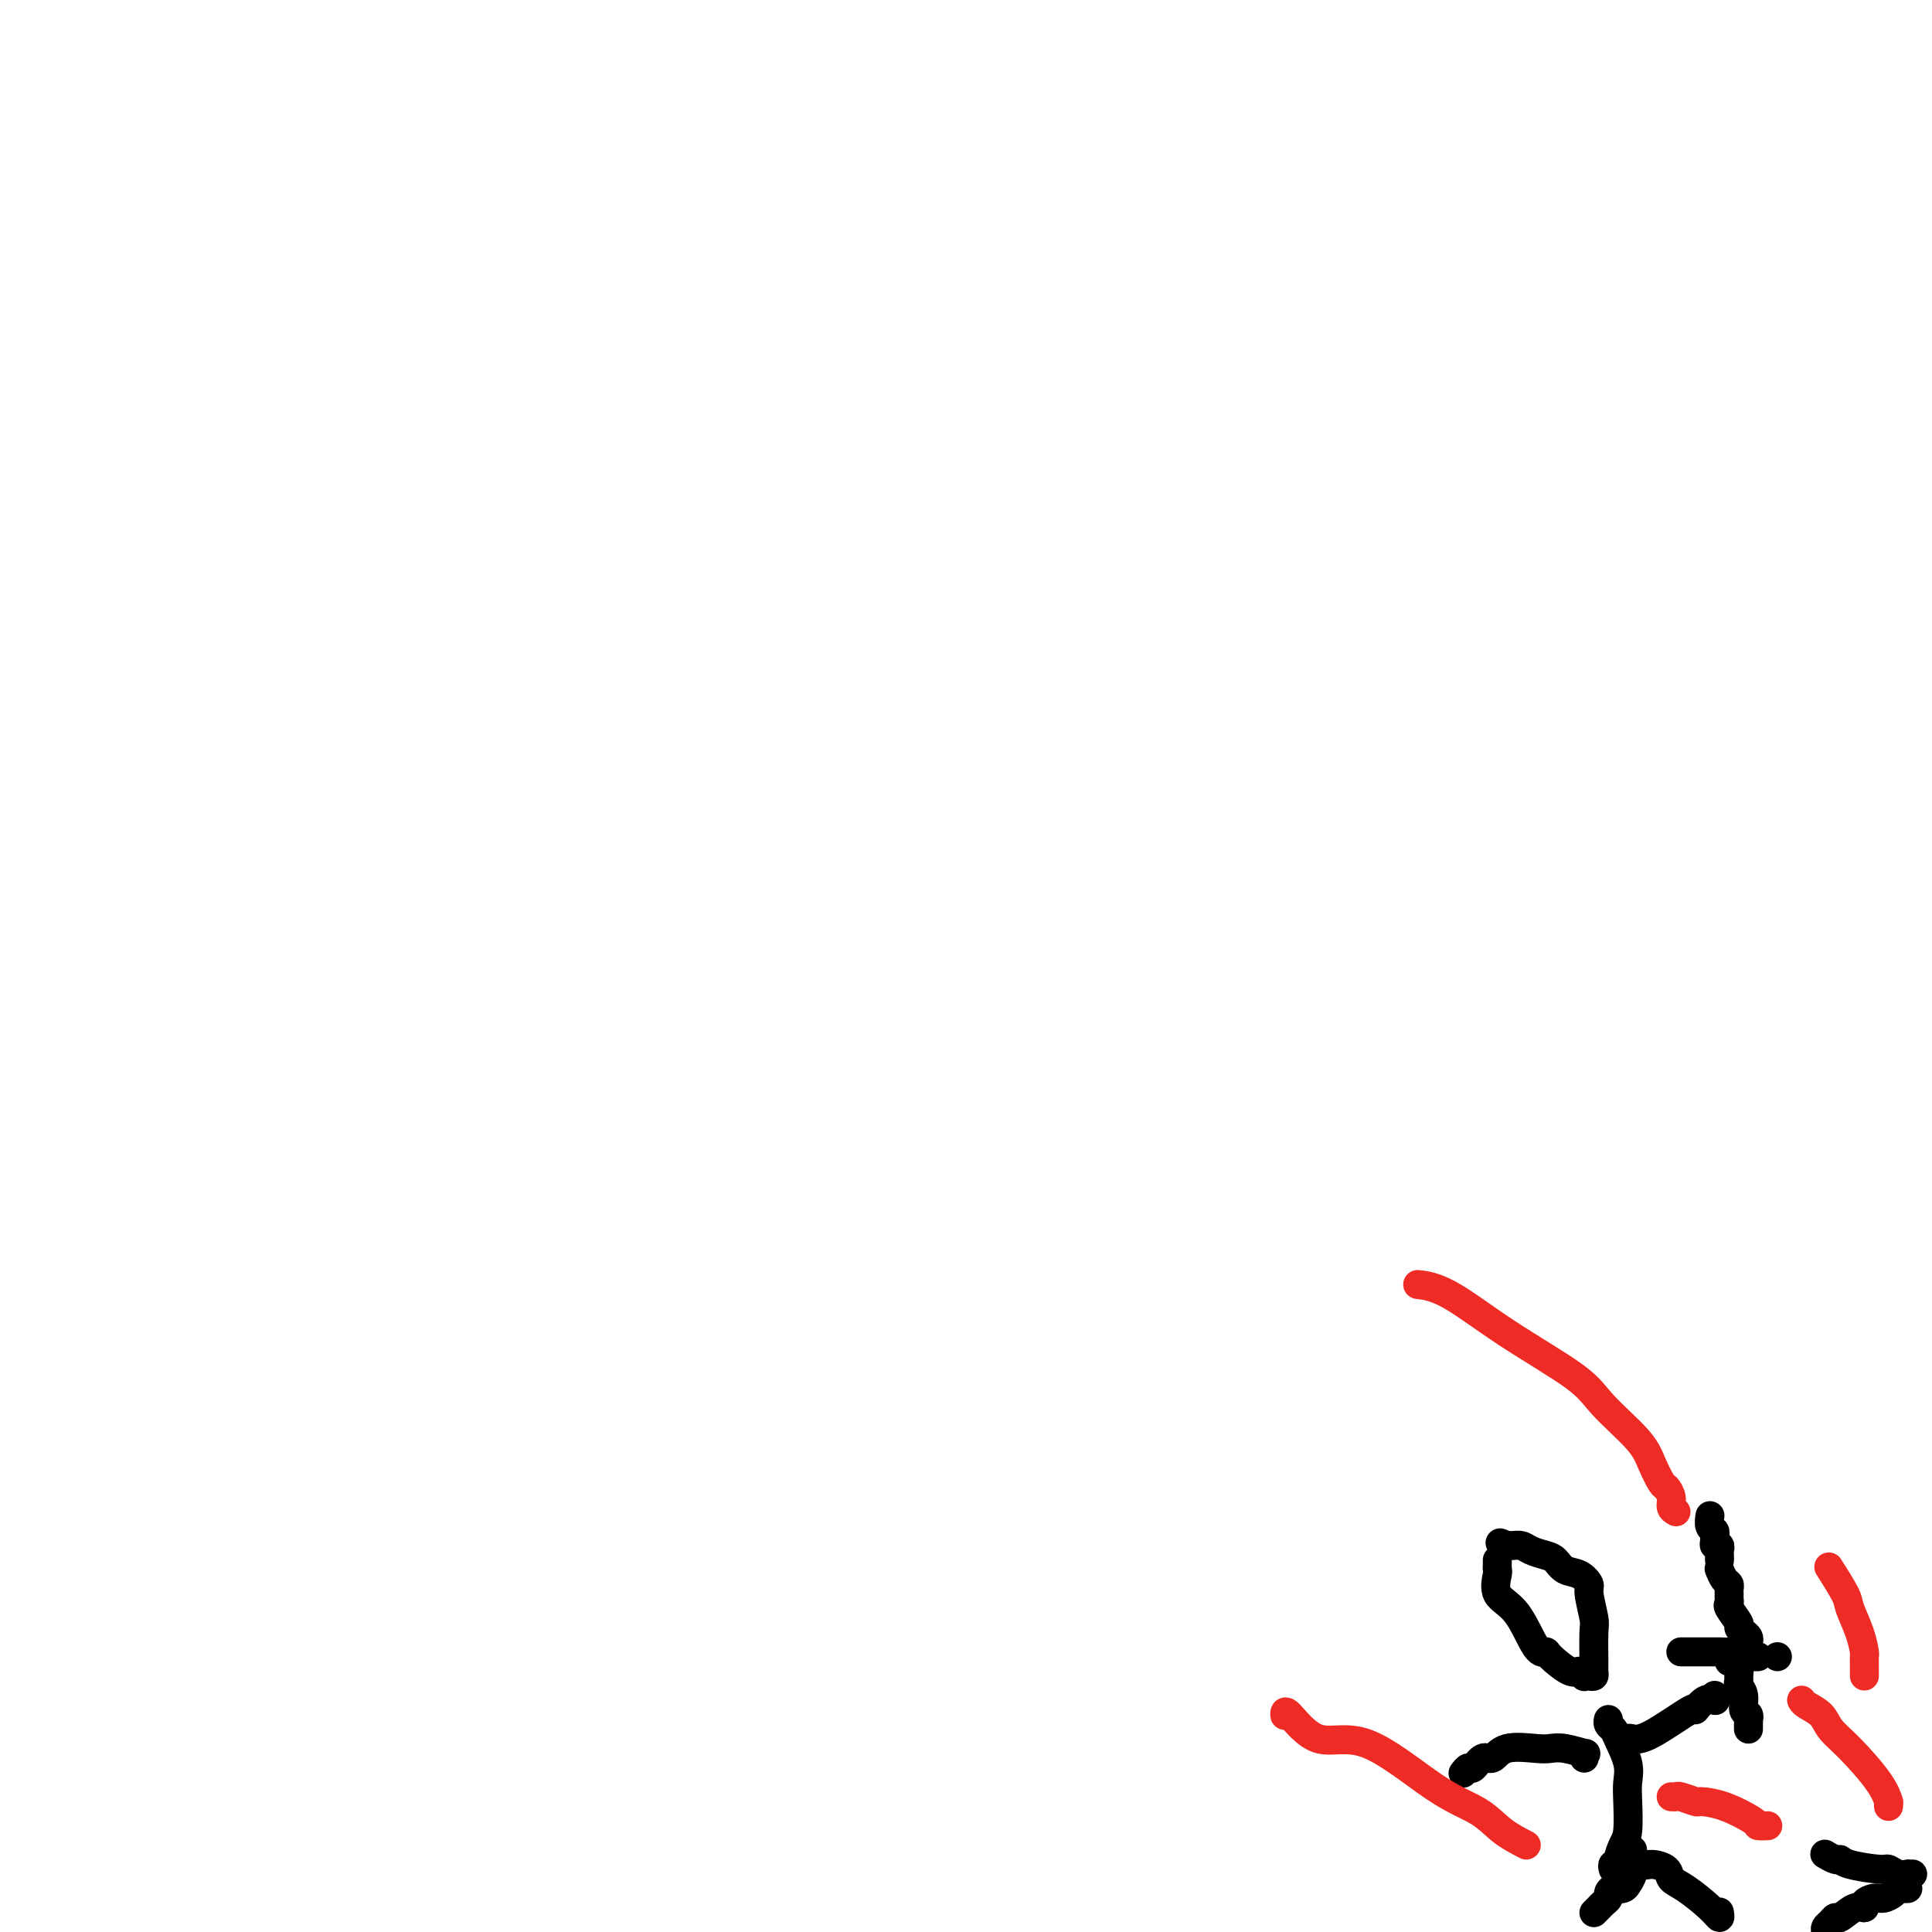 <svg viewBox='0 0 400 400' version='1.1' xmlns='http://www.w3.org/2000/svg' xmlns:xlink='http://www.w3.org/1999/xlink'><g fill='none' stroke='#000000' stroke-width='6' stroke-linecap='round' stroke-linejoin='round'><path d='M396,388c-0.468,0.009 -0.936,0.017 -1,0c-0.064,-0.017 0.278,-0.060 0,0c-0.278,0.060 -1.174,0.222 -2,0c-0.826,-0.222 -1.582,-0.829 -2,-1c-0.418,-0.171 -0.498,0.094 -2,0c-1.502,-0.094 -4.427,-0.547 -6,-1c-1.573,-0.453 -1.793,-0.905 -2,-1c-0.207,-0.095 -0.402,0.167 -1,0c-0.598,-0.167 -1.599,-0.762 -2,-1c-0.401,-0.238 -0.200,-0.119 0,0'/><path d='M395,391c-0.327,0.022 -0.653,0.044 -1,0c-0.347,-0.044 -0.714,-0.153 -1,0c-0.286,0.153 -0.492,0.567 -1,1c-0.508,0.433 -1.318,0.884 -2,1c-0.682,0.116 -1.237,-0.105 -2,0c-0.763,0.105 -1.734,0.535 -2,1c-0.266,0.465 0.175,0.965 0,1c-0.175,0.035 -0.965,-0.394 -2,0c-1.035,0.394 -2.316,1.611 -3,2c-0.684,0.389 -0.771,-0.050 -1,0c-0.229,0.050 -0.600,0.590 -1,1c-0.400,0.410 -0.829,0.688 -1,1c-0.171,0.312 -0.086,0.656 0,1'/><path d='M337,386c0.431,0.044 0.862,0.088 1,0c0.138,-0.088 -0.018,-0.307 0,0c0.018,0.307 0.208,1.139 0,2c-0.208,0.861 -0.816,1.750 -1,2c-0.184,0.250 0.057,-0.140 0,0c-0.057,0.140 -0.411,0.811 -1,1c-0.589,0.189 -1.415,-0.104 -2,0c-0.585,0.104 -0.931,0.606 -1,1c-0.069,0.394 0.139,0.680 0,1c-0.139,0.320 -0.625,0.673 -1,1c-0.375,0.327 -0.639,0.626 -1,1c-0.361,0.374 -0.817,0.821 -1,1c-0.183,0.179 -0.091,0.089 0,0'/><path d='M337,383c-0.127,0.014 -0.254,0.028 0,0c0.254,-0.028 0.888,-0.096 1,0c0.112,0.096 -0.297,0.358 0,1c0.297,0.642 1.302,1.665 2,2c0.698,0.335 1.090,-0.017 2,0c0.910,0.017 2.339,0.401 3,1c0.661,0.599 0.555,1.411 1,2c0.445,0.589 1.440,0.956 3,2c1.560,1.044 3.686,2.764 5,4c1.314,1.236 1.815,1.987 2,2c0.185,0.013 0.053,-0.710 0,-1c-0.053,-0.290 -0.026,-0.145 0,0'/><path d='M334,387c-0.119,-0.432 -0.238,-0.864 0,-1c0.238,-0.136 0.835,0.025 1,0c0.165,-0.025 -0.100,-0.236 0,-1c0.100,-0.764 0.564,-2.082 1,-3c0.436,-0.918 0.842,-1.436 1,-3c0.158,-1.564 0.068,-4.173 0,-6c-0.068,-1.827 -0.113,-2.870 0,-4c0.113,-1.130 0.384,-2.345 0,-4c-0.384,-1.655 -1.423,-3.750 -2,-5c-0.577,-1.250 -0.691,-1.655 -1,-2c-0.309,-0.345 -0.814,-0.631 -1,-1c-0.186,-0.369 -0.053,-0.820 0,-1c0.053,-0.180 0.027,-0.090 0,0'/><path d='M310,323c0.007,0.312 0.013,0.624 0,1c-0.013,0.376 -0.047,0.816 0,1c0.047,0.184 0.174,0.112 0,1c-0.174,0.888 -0.649,2.736 0,4c0.649,1.264 2.422,1.944 4,4c1.578,2.056 2.961,5.488 4,7c1.039,1.512 1.732,1.102 2,1c0.268,-0.102 0.109,0.102 1,1c0.891,0.898 2.830,2.489 4,3c1.170,0.511 1.571,-0.058 2,0c0.429,0.058 0.885,0.744 1,1c0.115,0.256 -0.113,0.081 0,0c0.113,-0.081 0.566,-0.067 1,0c0.434,0.067 0.849,0.187 1,0c0.151,-0.187 0.036,-0.680 0,-1c-0.036,-0.320 0.006,-0.466 0,-2c-0.006,-1.534 -0.059,-4.457 0,-6c0.059,-1.543 0.230,-1.708 0,-3c-0.230,-1.292 -0.863,-3.712 -1,-5c-0.137,-1.288 0.221,-1.444 0,-2c-0.221,-0.556 -1.022,-1.511 -2,-2c-0.978,-0.489 -2.135,-0.513 -3,-1c-0.865,-0.487 -1.440,-1.437 -2,-2c-0.560,-0.563 -1.106,-0.739 -2,-1c-0.894,-0.261 -2.134,-0.606 -3,-1c-0.866,-0.394 -1.356,-0.838 -2,-1c-0.644,-0.162 -1.443,-0.044 -2,0c-0.557,0.044 -0.874,0.012 -1,0c-0.126,-0.012 -0.063,-0.006 0,0'/><path d='M312,320c-2.500,-1.000 -1.250,-0.500 0,0'/><path d='M337,361c-0.056,-0.411 -0.111,-0.822 0,-1c0.111,-0.178 0.389,-0.122 1,0c0.611,0.122 1.554,0.309 4,-1c2.446,-1.309 6.393,-4.116 8,-5c1.607,-0.884 0.874,0.155 1,0c0.126,-0.155 1.111,-1.503 2,-2c0.889,-0.497 1.683,-0.142 2,0c0.317,0.142 0.159,0.071 0,0'/><path d='M355,352c0.000,-0.417 0.000,-0.833 0,-1c0.000,-0.167 0.000,-0.083 0,0'/><path d='M328,364c-0.100,-0.453 -0.201,-0.905 0,-1c0.201,-0.095 0.703,0.169 0,0c-0.703,-0.169 -2.611,-0.769 -4,-1c-1.389,-0.231 -2.259,-0.092 -3,0c-0.741,0.092 -1.354,0.138 -3,0c-1.646,-0.138 -4.325,-0.458 -6,0c-1.675,0.458 -2.348,1.696 -3,2c-0.652,0.304 -1.285,-0.325 -2,0c-0.715,0.325 -1.511,1.602 -2,2c-0.489,0.398 -0.670,-0.085 -1,0c-0.330,0.085 -0.809,0.739 -1,1c-0.191,0.261 -0.096,0.131 0,0'/><path d='M358,344c0.309,-0.059 0.618,-0.118 1,0c0.382,0.118 0.839,0.415 1,1c0.161,0.585 0.028,1.460 0,2c-0.028,0.540 0.049,0.746 0,1c-0.049,0.254 -0.223,0.555 0,1c0.223,0.445 0.844,1.033 1,2c0.156,0.967 -0.154,2.315 0,3c0.154,0.685 0.773,0.709 1,1c0.227,0.291 0.061,0.849 0,1c-0.061,0.151 -0.016,-0.104 0,0c0.016,0.104 0.004,0.566 0,1c-0.004,0.434 -0.001,0.838 0,1c0.001,0.162 0.001,0.081 0,0'/><path d='M348,342c0.333,0.000 0.665,0.000 1,0c0.335,-0.000 0.672,-0.000 1,0c0.328,0.000 0.648,0.000 1,0c0.352,-0.000 0.737,-0.000 1,0c0.263,0.000 0.403,0.000 1,0c0.597,-0.000 1.651,-0.001 2,0c0.349,0.001 -0.009,0.004 0,0c0.009,-0.004 0.384,-0.015 1,0c0.616,0.015 1.475,0.057 2,0c0.525,-0.057 0.718,-0.211 1,0c0.282,0.211 0.654,0.789 1,1c0.346,0.211 0.667,0.057 1,0c0.333,-0.057 0.678,-0.015 1,0c0.322,0.015 0.623,0.004 1,0c0.377,-0.004 0.832,-0.001 1,0c0.168,0.001 0.048,0.000 0,0c-0.048,-0.000 -0.024,-0.000 0,0'/><path d='M368,343c0.000,0.000 0.000,0.000 0,0c0.000,0.000 0.000,0.000 0,0'/><path d='M362,340c0.079,-0.338 0.157,-0.675 0,-1c-0.157,-0.325 -0.550,-0.636 -1,-1c-0.450,-0.364 -0.958,-0.780 -1,-1c-0.042,-0.220 0.381,-0.244 0,-1c-0.381,-0.756 -1.566,-2.244 -2,-3c-0.434,-0.756 -0.115,-0.780 0,-1c0.115,-0.220 0.028,-0.635 0,-1c-0.028,-0.365 0.003,-0.680 0,-1c-0.003,-0.320 -0.039,-0.646 0,-1c0.039,-0.354 0.154,-0.736 0,-1c-0.154,-0.264 -0.577,-0.411 -1,-1c-0.423,-0.589 -0.845,-1.620 -1,-2c-0.155,-0.380 -0.044,-0.109 0,0c0.044,0.109 0.022,0.054 0,0'/></g>
<g fill='none' stroke='#EE2B24' stroke-width='6' stroke-linecap='round' stroke-linejoin='round'><path d='M391,374c-0.020,-0.494 -0.040,-0.989 0,-1c0.040,-0.011 0.139,0.460 0,0c-0.139,-0.460 -0.517,-1.853 -2,-4c-1.483,-2.147 -4.072,-5.048 -6,-7c-1.928,-1.952 -3.196,-2.954 -4,-4c-0.804,-1.046 -1.143,-2.136 -2,-3c-0.857,-0.864 -2.231,-1.502 -3,-2c-0.769,-0.498 -0.934,-0.857 -1,-1c-0.066,-0.143 -0.033,-0.072 0,0'/><path d='M366,378c-0.874,0.031 -1.748,0.062 -2,0c-0.252,-0.062 0.118,-0.217 -1,-1c-1.118,-0.783 -3.724,-2.196 -6,-3c-2.276,-0.804 -4.221,-1.000 -5,-1c-0.779,0.000 -0.391,0.196 -1,0c-0.609,-0.196 -2.215,-0.785 -3,-1c-0.785,-0.215 -0.750,-0.058 -1,0c-0.250,0.058 -0.786,0.017 -1,0c-0.214,-0.017 -0.107,-0.008 0,0'/><path d='M316,382c-1.725,-0.893 -3.449,-1.786 -5,-3c-1.551,-1.214 -2.927,-2.751 -5,-4c-2.073,-1.249 -4.843,-2.212 -9,-5c-4.157,-2.788 -9.702,-7.402 -14,-9c-4.298,-1.598 -7.348,-0.181 -10,-1c-2.652,-0.819 -4.906,-3.874 -6,-5c-1.094,-1.126 -1.027,-0.322 -1,0c0.027,0.322 0.013,0.161 0,0'/><path d='M347,313c-0.448,-0.255 -0.897,-0.511 -1,-1c-0.103,-0.489 0.139,-1.212 0,-2c-0.139,-0.788 -0.659,-1.641 -1,-2c-0.341,-0.359 -0.501,-0.223 -1,-1c-0.499,-0.777 -1.335,-2.465 -2,-4c-0.665,-1.535 -1.159,-2.915 -3,-5c-1.841,-2.085 -5.030,-4.874 -7,-7c-1.970,-2.126 -2.721,-3.589 -6,-6c-3.279,-2.411 -9.085,-5.770 -14,-9c-4.915,-3.230 -8.939,-6.331 -12,-8c-3.061,-1.669 -5.160,-1.905 -6,-2c-0.840,-0.095 -0.420,-0.047 0,0'/><path d='M386,347c-0.001,-0.368 -0.002,-0.736 0,-1c0.002,-0.264 0.007,-0.424 0,-1c-0.007,-0.576 -0.027,-1.568 0,-2c0.027,-0.432 0.101,-0.302 0,-1c-0.101,-0.698 -0.378,-2.223 -1,-4c-0.622,-1.777 -1.589,-3.806 -2,-5c-0.411,-1.194 -0.264,-1.552 -1,-3c-0.736,-1.448 -2.353,-3.985 -3,-5c-0.647,-1.015 -0.323,-0.507 0,0'/></g>
<g fill='none' stroke='#000000' stroke-width='6' stroke-linecap='round' stroke-linejoin='round'><path d='M356,323c0.008,-0.341 0.016,-0.683 0,-1c-0.016,-0.317 -0.057,-0.610 0,-1c0.057,-0.390 0.212,-0.878 0,-1c-0.212,-0.122 -0.793,0.123 -1,0c-0.207,-0.123 -0.041,-0.615 0,-1c0.041,-0.385 -0.041,-0.664 0,-1c0.041,-0.336 0.207,-0.729 0,-1c-0.207,-0.271 -0.786,-0.419 -1,-1c-0.214,-0.581 -0.061,-1.595 0,-2c0.061,-0.405 0.031,-0.203 0,0'/></g>
</svg>